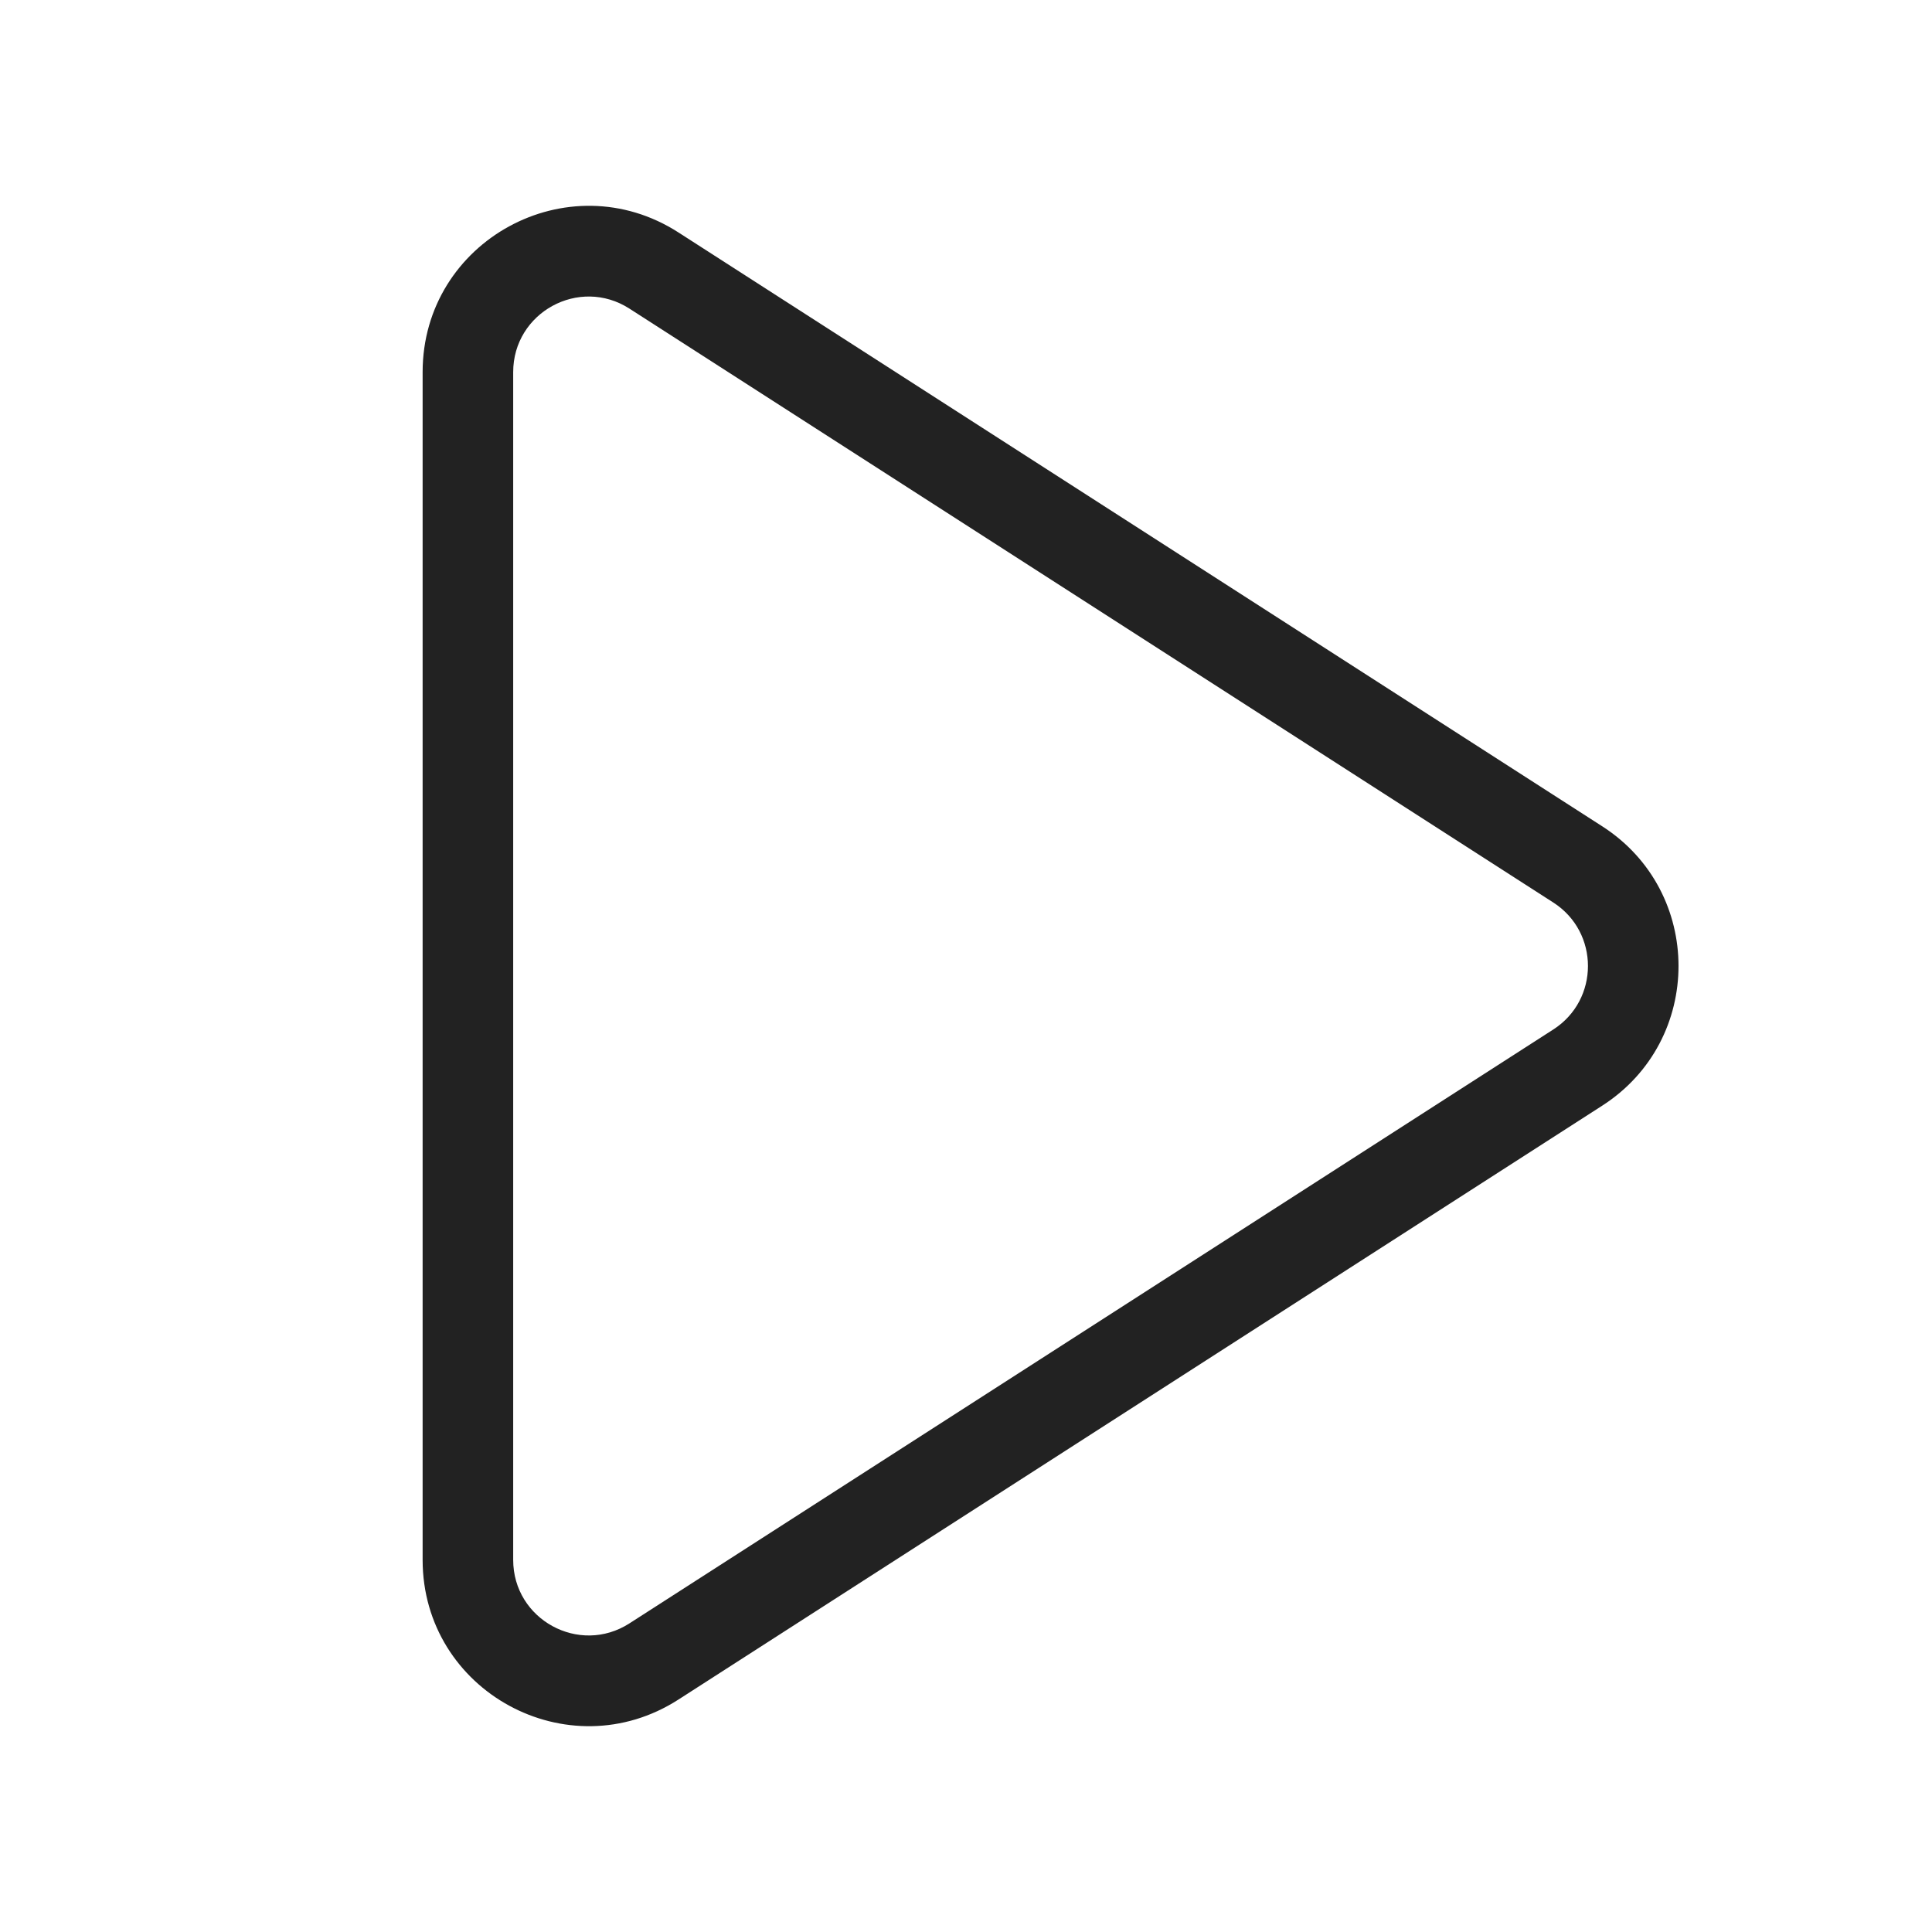 <svg width="64" height="64" viewBox="0 0 64 64" fill="none" xmlns="http://www.w3.org/2000/svg">
<path fill-rule="evenodd" clip-rule="evenodd" d="M14 12.327C14 7.975 18.814 5.347 22.474 7.7L53.077 27.373C56.445 29.538 56.445 34.461 53.077 36.626L22.474 56.3C18.814 58.653 14 56.025 14 51.673V12.327ZM20.852 10.224C19.188 9.154 17 10.349 17 12.327V51.673C17 53.651 19.188 54.846 20.852 53.776L51.455 34.103C52.986 33.119 52.986 30.881 51.455 29.897L20.852 10.224Z" fill="#222222"/>
</svg>
